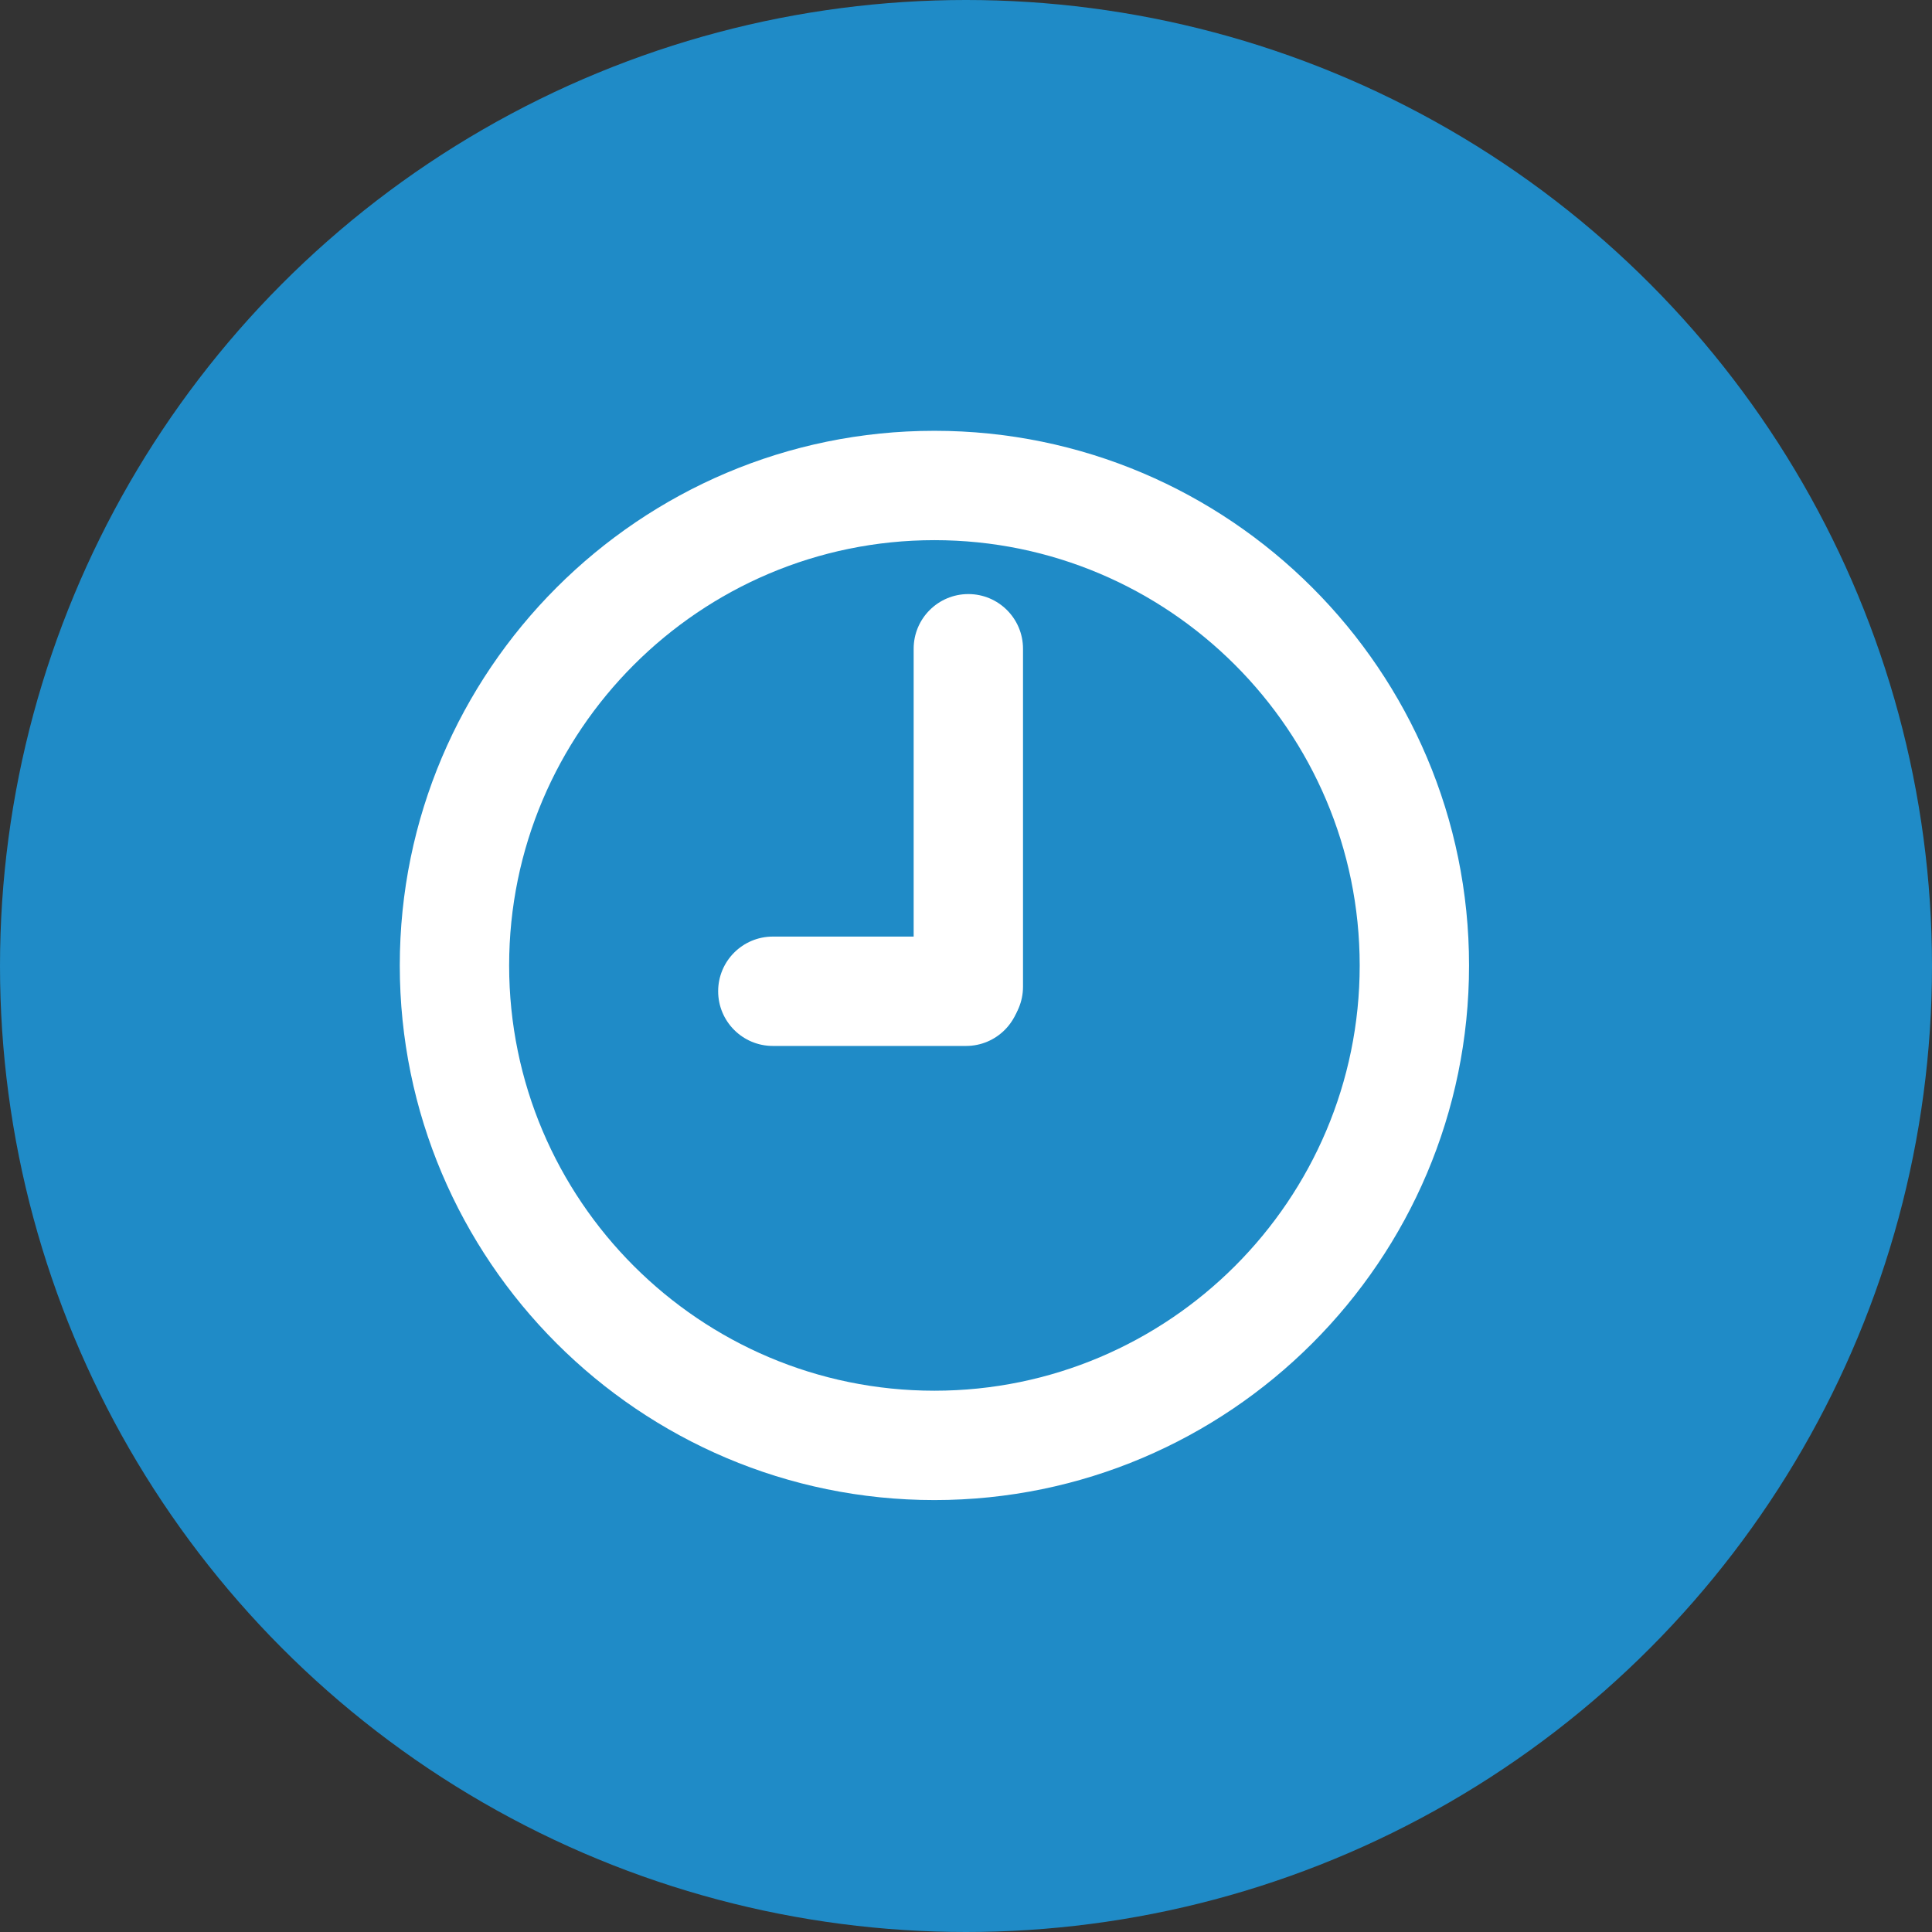 <?xml version="1.0" encoding="utf-8"?>
<!-- Generator: Adobe Illustrator 16.0.3, SVG Export Plug-In . SVG Version: 6.00 Build 0)  -->
<!DOCTYPE svg PUBLIC "-//W3C//DTD SVG 1.1 Basic//EN" "http://www.w3.org/Graphics/SVG/1.1/DTD/svg11-basic.dtd">
<svg version="1.1" baseProfile="basic" id="Ebene_1"
	 xmlns="http://www.w3.org/2000/svg" xmlns:xlink="http://www.w3.org/1999/xlink" x="0px" y="0px" width="53px" height="53px"
	 viewBox="0 0 53 53" xml:space="preserve">
<rect x="0" y="0" width="53" height="53" fill="#333333" stroke="none"/>
<g>
	<circle fill="#1F8BC7" cx="26.5" cy="26.5" r="26.5"/>
	<path fill="#FFFFFF" d="M25.633,41.151c-8.087,0-14.666-6.579-14.666-14.666c0-8.087,6.579-14.667,14.666-14.667
		c8.088,0,14.667,6.58,14.667,14.667C40.3,34.572,33.721,41.151,25.633,41.151z M25.633,14.818c-6.433,0-11.666,5.234-11.666,11.667
		c0,6.433,5.233,11.666,11.666,11.666c6.434,0,11.667-5.233,11.667-11.666C37.3,20.052,32.066,14.818,25.633,14.818z"/>
	<path fill="#FFFFFF" d="M26.564,28.567c-0.828,0-1.5-0.671-1.5-1.5v-9.27c0-0.829,0.672-1.5,1.5-1.5s1.5,0.671,1.5,1.5v9.27
		C28.064,27.896,27.393,28.567,26.564,28.567z"/>
	<path fill="none" stroke="#FFFFFF" stroke-width="3" stroke-linecap="round" stroke-linejoin="round" stroke-miterlimit="10" d="
		M25.564,27.067"/>
	<path fill="#FFFFFF" d="M26.502,28.693h-5.301c-0.828,0-1.5-0.671-1.5-1.5s0.672-1.5,1.5-1.5h5.301c0.828,0,1.5,0.671,1.5,1.5
		S27.33,28.693,26.502,28.693z"/>
</g>
</svg>
